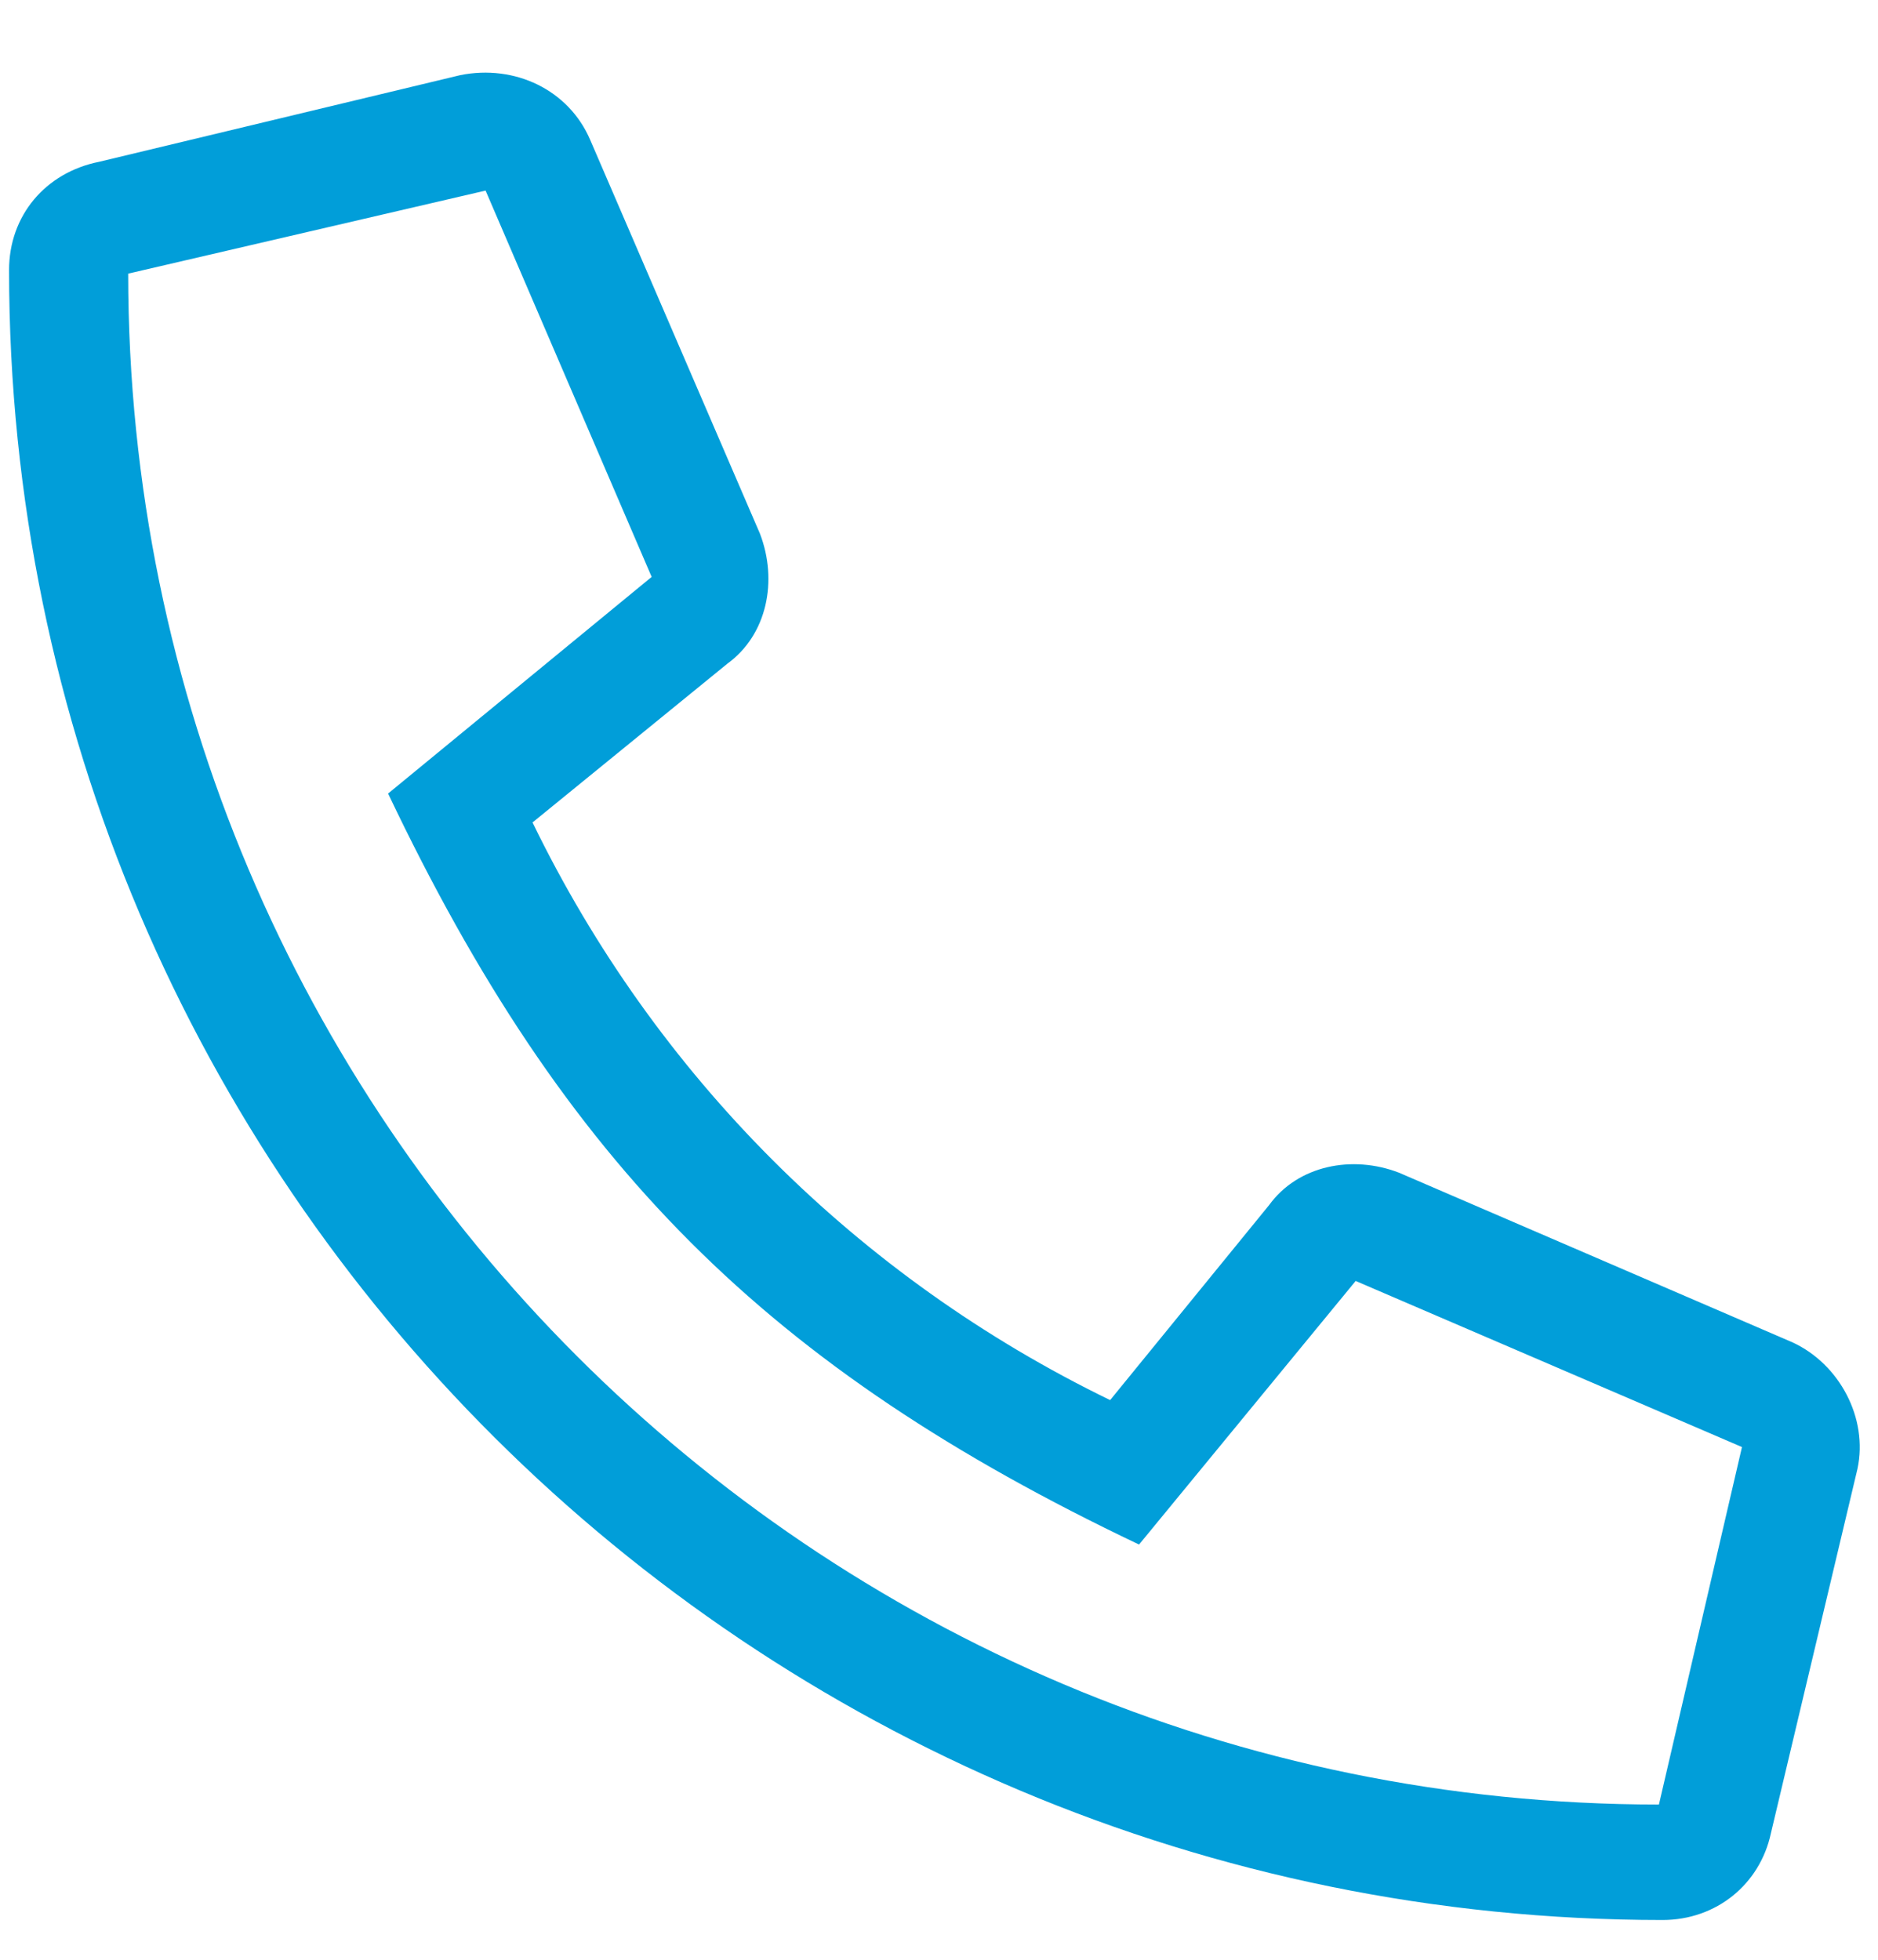 <svg width="23" height="24" viewBox="0 0 23 24" fill="none" xmlns="http://www.w3.org/2000/svg">
<path d="M1.216 1.981C0.553 2.113 0.111 2.644 0.111 3.307C0.111 14.493 9.219 23.513 20.361 23.513C21.024 23.513 21.555 23.071 21.688 22.452L22.749 17.986C22.881 17.367 22.528 16.704 21.953 16.439L17.133 14.361C16.559 14.14 15.895 14.272 15.542 14.759L13.596 17.146C10.501 15.643 8.025 13.167 6.522 10.072L8.909 8.127C9.396 7.773 9.528 7.11 9.307 6.535L7.229 1.715C6.964 1.096 6.301 0.787 5.638 0.92L1.216 1.981ZM20.317 22.099C9.971 22.099 1.57 13.698 1.57 3.351L5.947 2.334L7.981 7.065L4.753 9.718C6.92 14.272 9.396 16.748 13.95 18.915L16.603 15.687L21.334 17.721L20.317 22.099Z" fill="#019ED9"/>
</svg>
